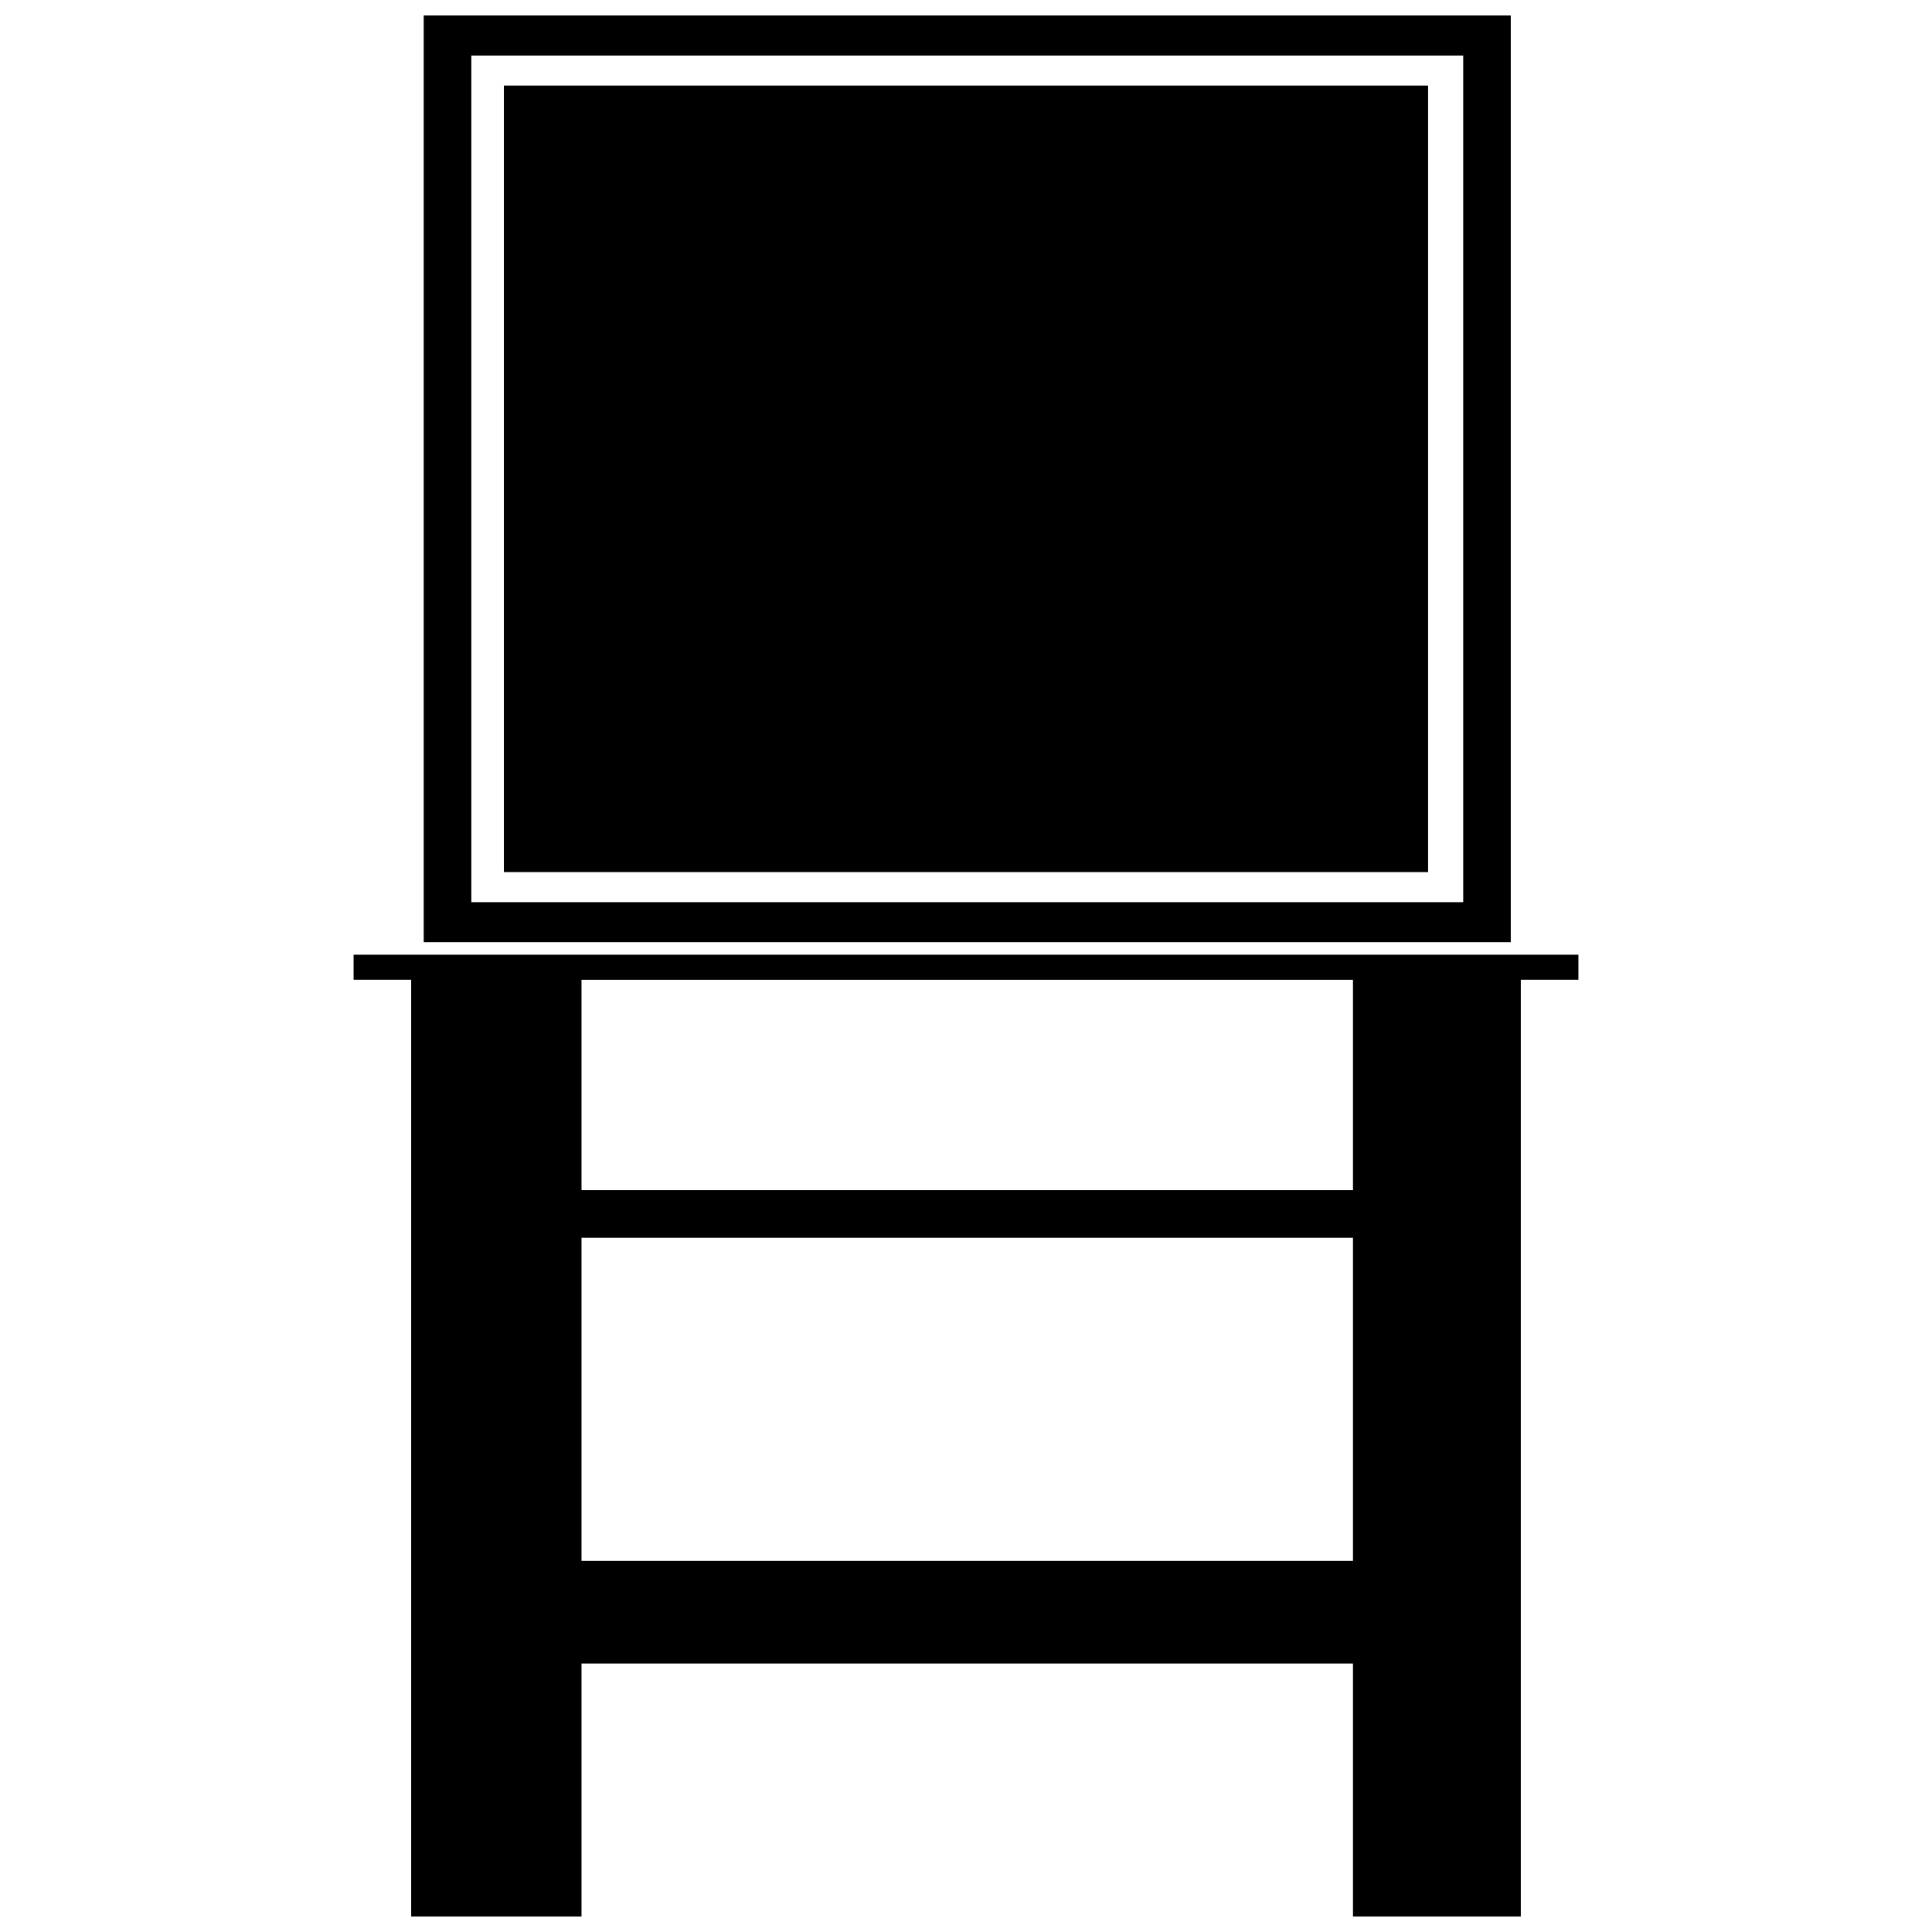 <?xml version="1.0" encoding="UTF-8"?>
<!-- Uploaded to: ICON Repo, www.iconrepo.com, Generator: ICON Repo Mixer Tools -->
<svg width="800px" height="800px" version="1.1" viewBox="144 144 512 512" xmlns="http://www.w3.org/2000/svg">
 <defs>
  <clipPath id="a">
   <path d="m237 148.09h326v503.81h-326z"/>
  </clipPath>
 </defs>
 <g clip-path="url(#a)">
  <path d="m256.29 148.09h288.08v245.6h-288.08zm-18.586 248.92h324.59v6.637h-15.266v248.25h-44.473v-67.043h-204.45v67.043h-45.137v-248.25h-15.266v-6.637zm264.85 160.64v-85.629h-204.45v85.629zm0-98.238v-55.758h-204.45v55.758zm-225.02-292.73h244.93v208.43h-244.93zm-8.629-7.965h262.86v224.36h-262.86z" fill-rule="evenodd"/>
 </g>
</svg>